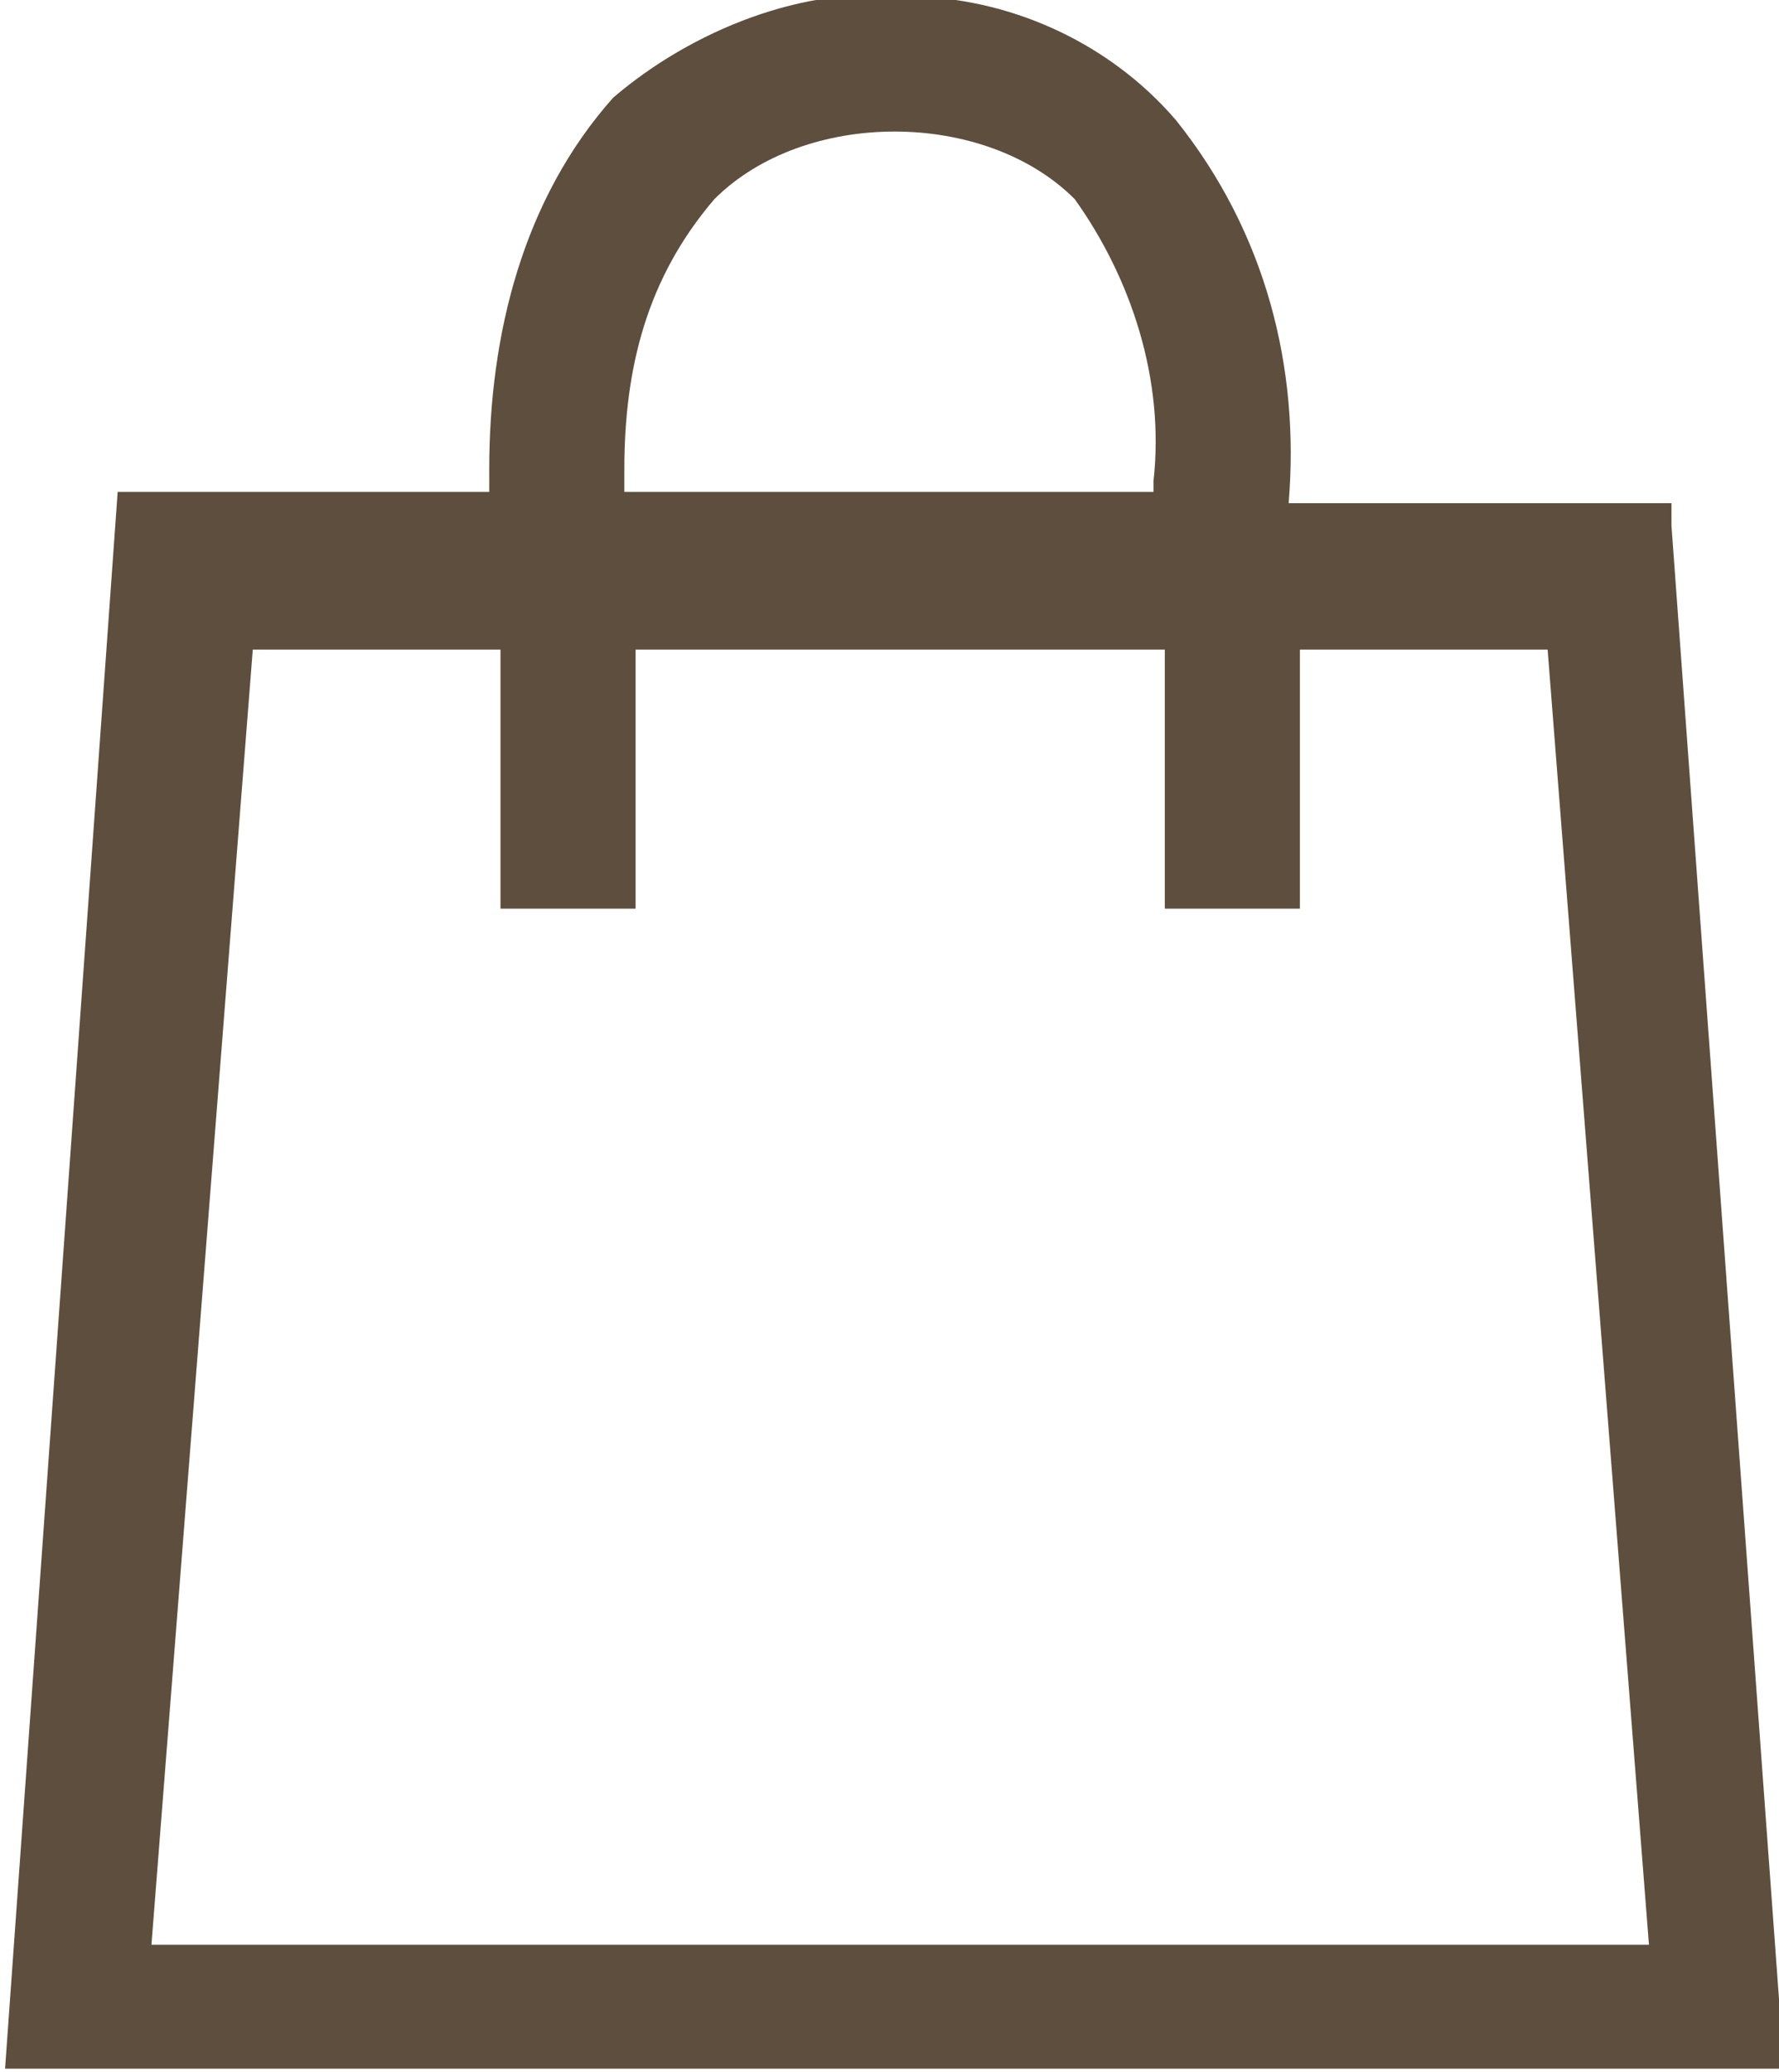 <?xml version="1.0" encoding="utf-8"?>
<!-- Generator: Adobe Illustrator 28.0.0, SVG Export Plug-In . SVG Version: 6.00 Build 0)  -->
<svg version="1.1" id="Laag_1" xmlns="http://www.w3.org/2000/svg" xmlns:xlink="http://www.w3.org/1999/xlink" x="0px" y="0px"
	 viewBox="0 0 15.8 18.4" style="enable-background:new 0 0 15.8 18.4;" xml:space="preserve">
<style type="text/css">
	.st0{fill:#5E4E3D;}
</style>
<g id="Group_2039" transform="translate(-827.355 -1789.032)">
	<path class="st0" d="M842.2,1793.7v-0.2H842l0,0h-3.2c0.1-1.2-0.2-2.4-1-3.4c-0.6-0.7-1.5-1.1-2.4-1.1l0,0
		c-0.9-0.1-1.9,0.3-2.6,0.9c-0.8,0.9-1.1,2.1-1.1,3.3v0.2h-3.3l-1,14h0.4h15h0.4L842.2,1793.7z M828.7,1806.3l0.9-11.5h2.2v2.3h1.2
		v-2.3h4.7v2.3h1.2v-2.3h2.2l0.9,11.5H828.7z M832.9,1793.2c0-0.9,0.2-1.7,0.8-2.4c0.4-0.4,1-0.6,1.6-0.6s1.2,0.2,1.6,0.6
		c0.5,0.7,0.8,1.6,0.7,2.5v0.1h-4.7L832.9,1793.2z"/>
</g>
</svg>
